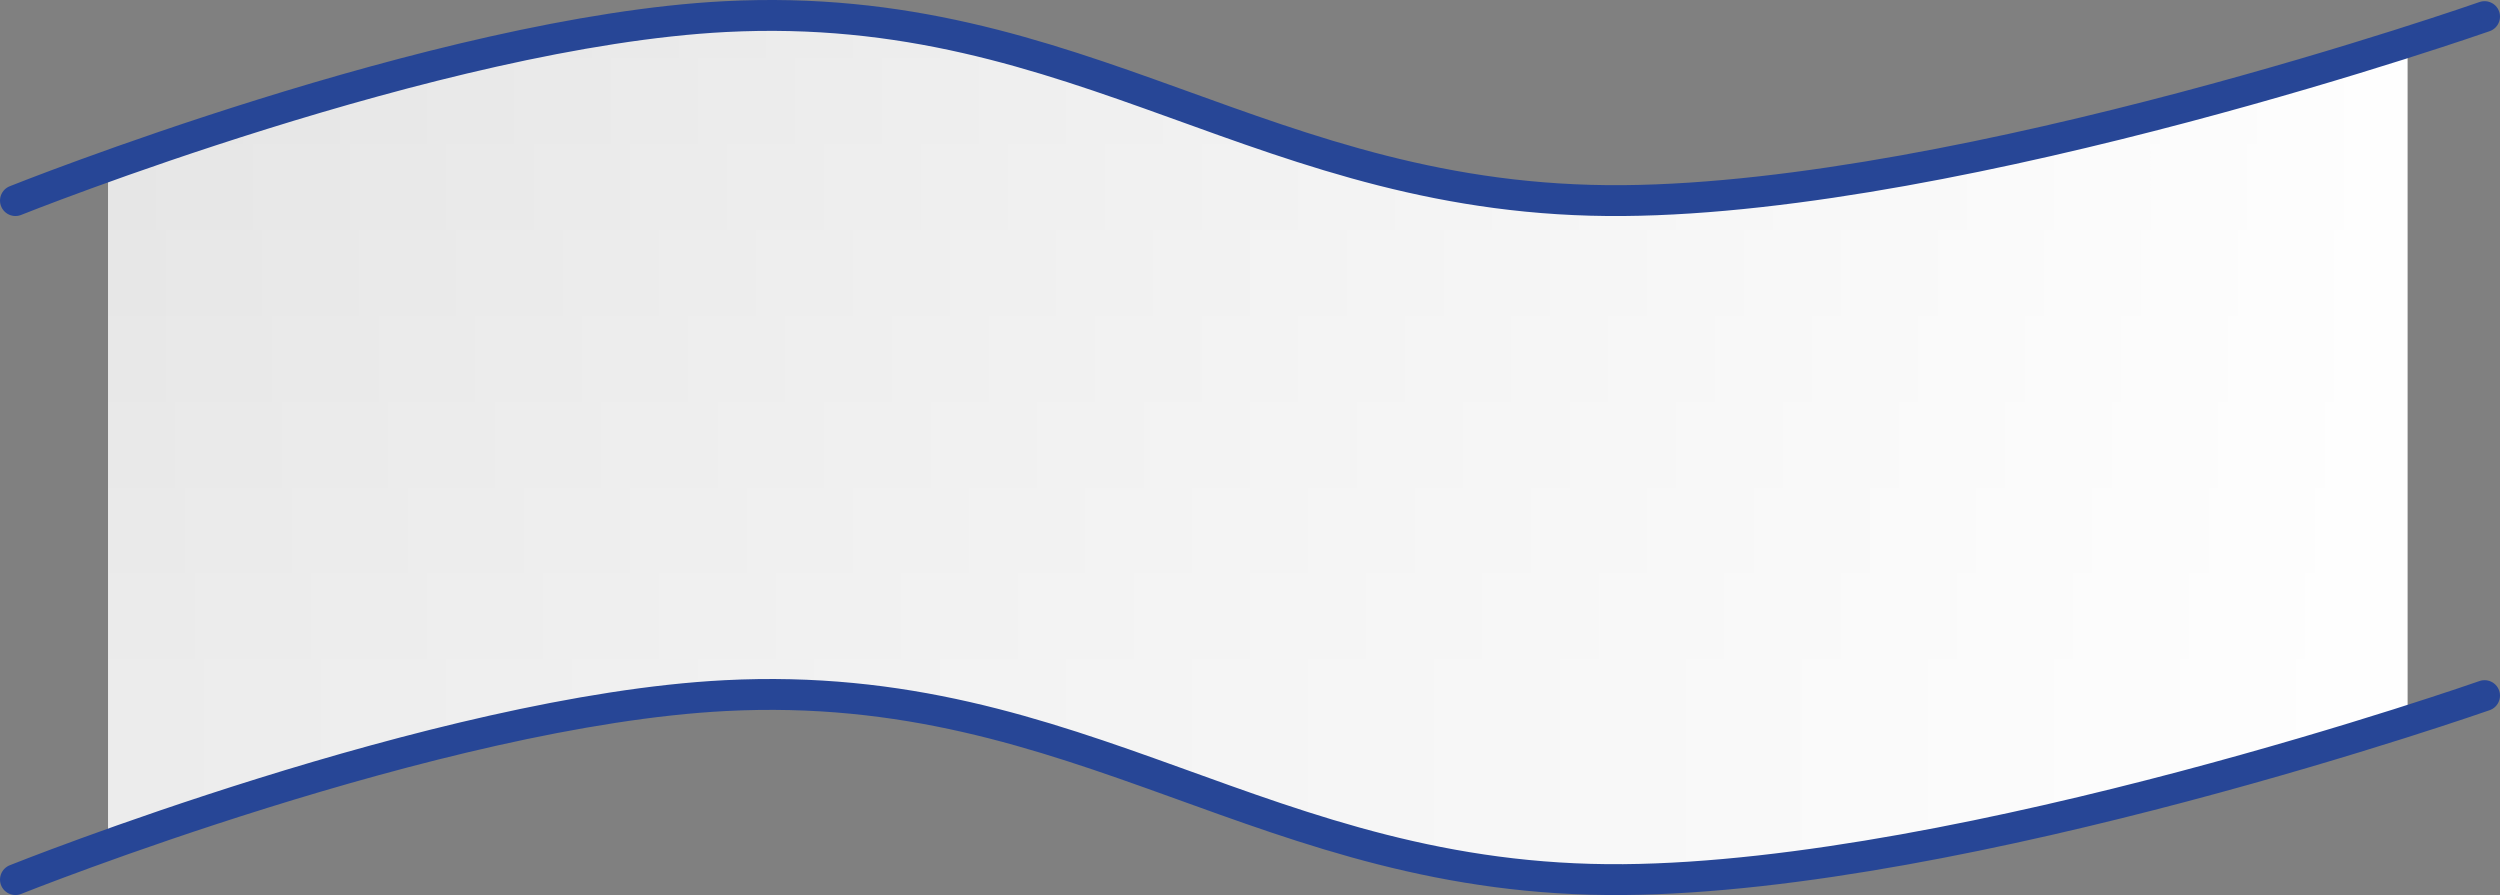 <svg width="162" height="58" viewBox="0 0 162 58" fill="none" xmlns="http://www.w3.org/2000/svg">
<rect x="0" y="0" width="162" height="58" fill="#808080" stroke="none"/>
<path d="M46.99 45.076C70.198 43.881 81.96 57.194 105.201 56.998C122.258 56.854 145.831 49.968 156 46.728V2.728C145.831 5.968 122.258 12.854 105.201 12.998C81.96 13.194 70.198 -0.119 46.99 1.076C33.787 1.756 16.116 7.493 7 10.755V54.755C16.116 51.493 33.787 45.755 46.99 45.076Z" fill="url(#paint0_linear_1521_338)"/>
<path d="M46.99 45.076C70.198 43.881 81.96 57.194 105.201 56.998C122.258 56.854 145.831 49.968 156 46.728V2.728C145.831 5.968 122.258 12.854 105.201 12.998C81.96 13.194 70.198 -0.119 46.99 1.076C33.787 1.756 16.116 7.493 7 10.755V54.755C16.116 51.493 33.787 45.755 46.99 45.076Z" fill="url(#paint1_linear_1521_338)"/>
<path d="M1 56.998C1 56.998 28.417 46.032 46.99 45.076C70.198 43.881 81.96 57.194 105.201 56.998C127.521 56.809 161 45.076 161 45.076M1 12.998C1 12.998 28.417 2.032 46.99 1.076C70.198 -0.119 81.96 13.194 105.201 12.998C127.521 12.809 161 1.076 161 1.076" stroke="#274696" stroke-width="2" stroke-linecap="round"/>
<defs>
<linearGradient id="paint0_linear_1521_338" x1="50" y1="1" x2="50" y2="45.5" gradientUnits="userSpaceOnUse">
<stop stop-color="#E3E3E3"/>
<stop offset="1" stop-color="#EBEBEB"/>
</linearGradient>
<linearGradient id="paint1_linear_1521_338" x1="1" y1="29" x2="161" y2="29" gradientUnits="userSpaceOnUse">
<stop stop-color="white" stop-opacity="0"/>
<stop offset="1" stop-color="white"/>
</linearGradient>
</defs>
</svg>
